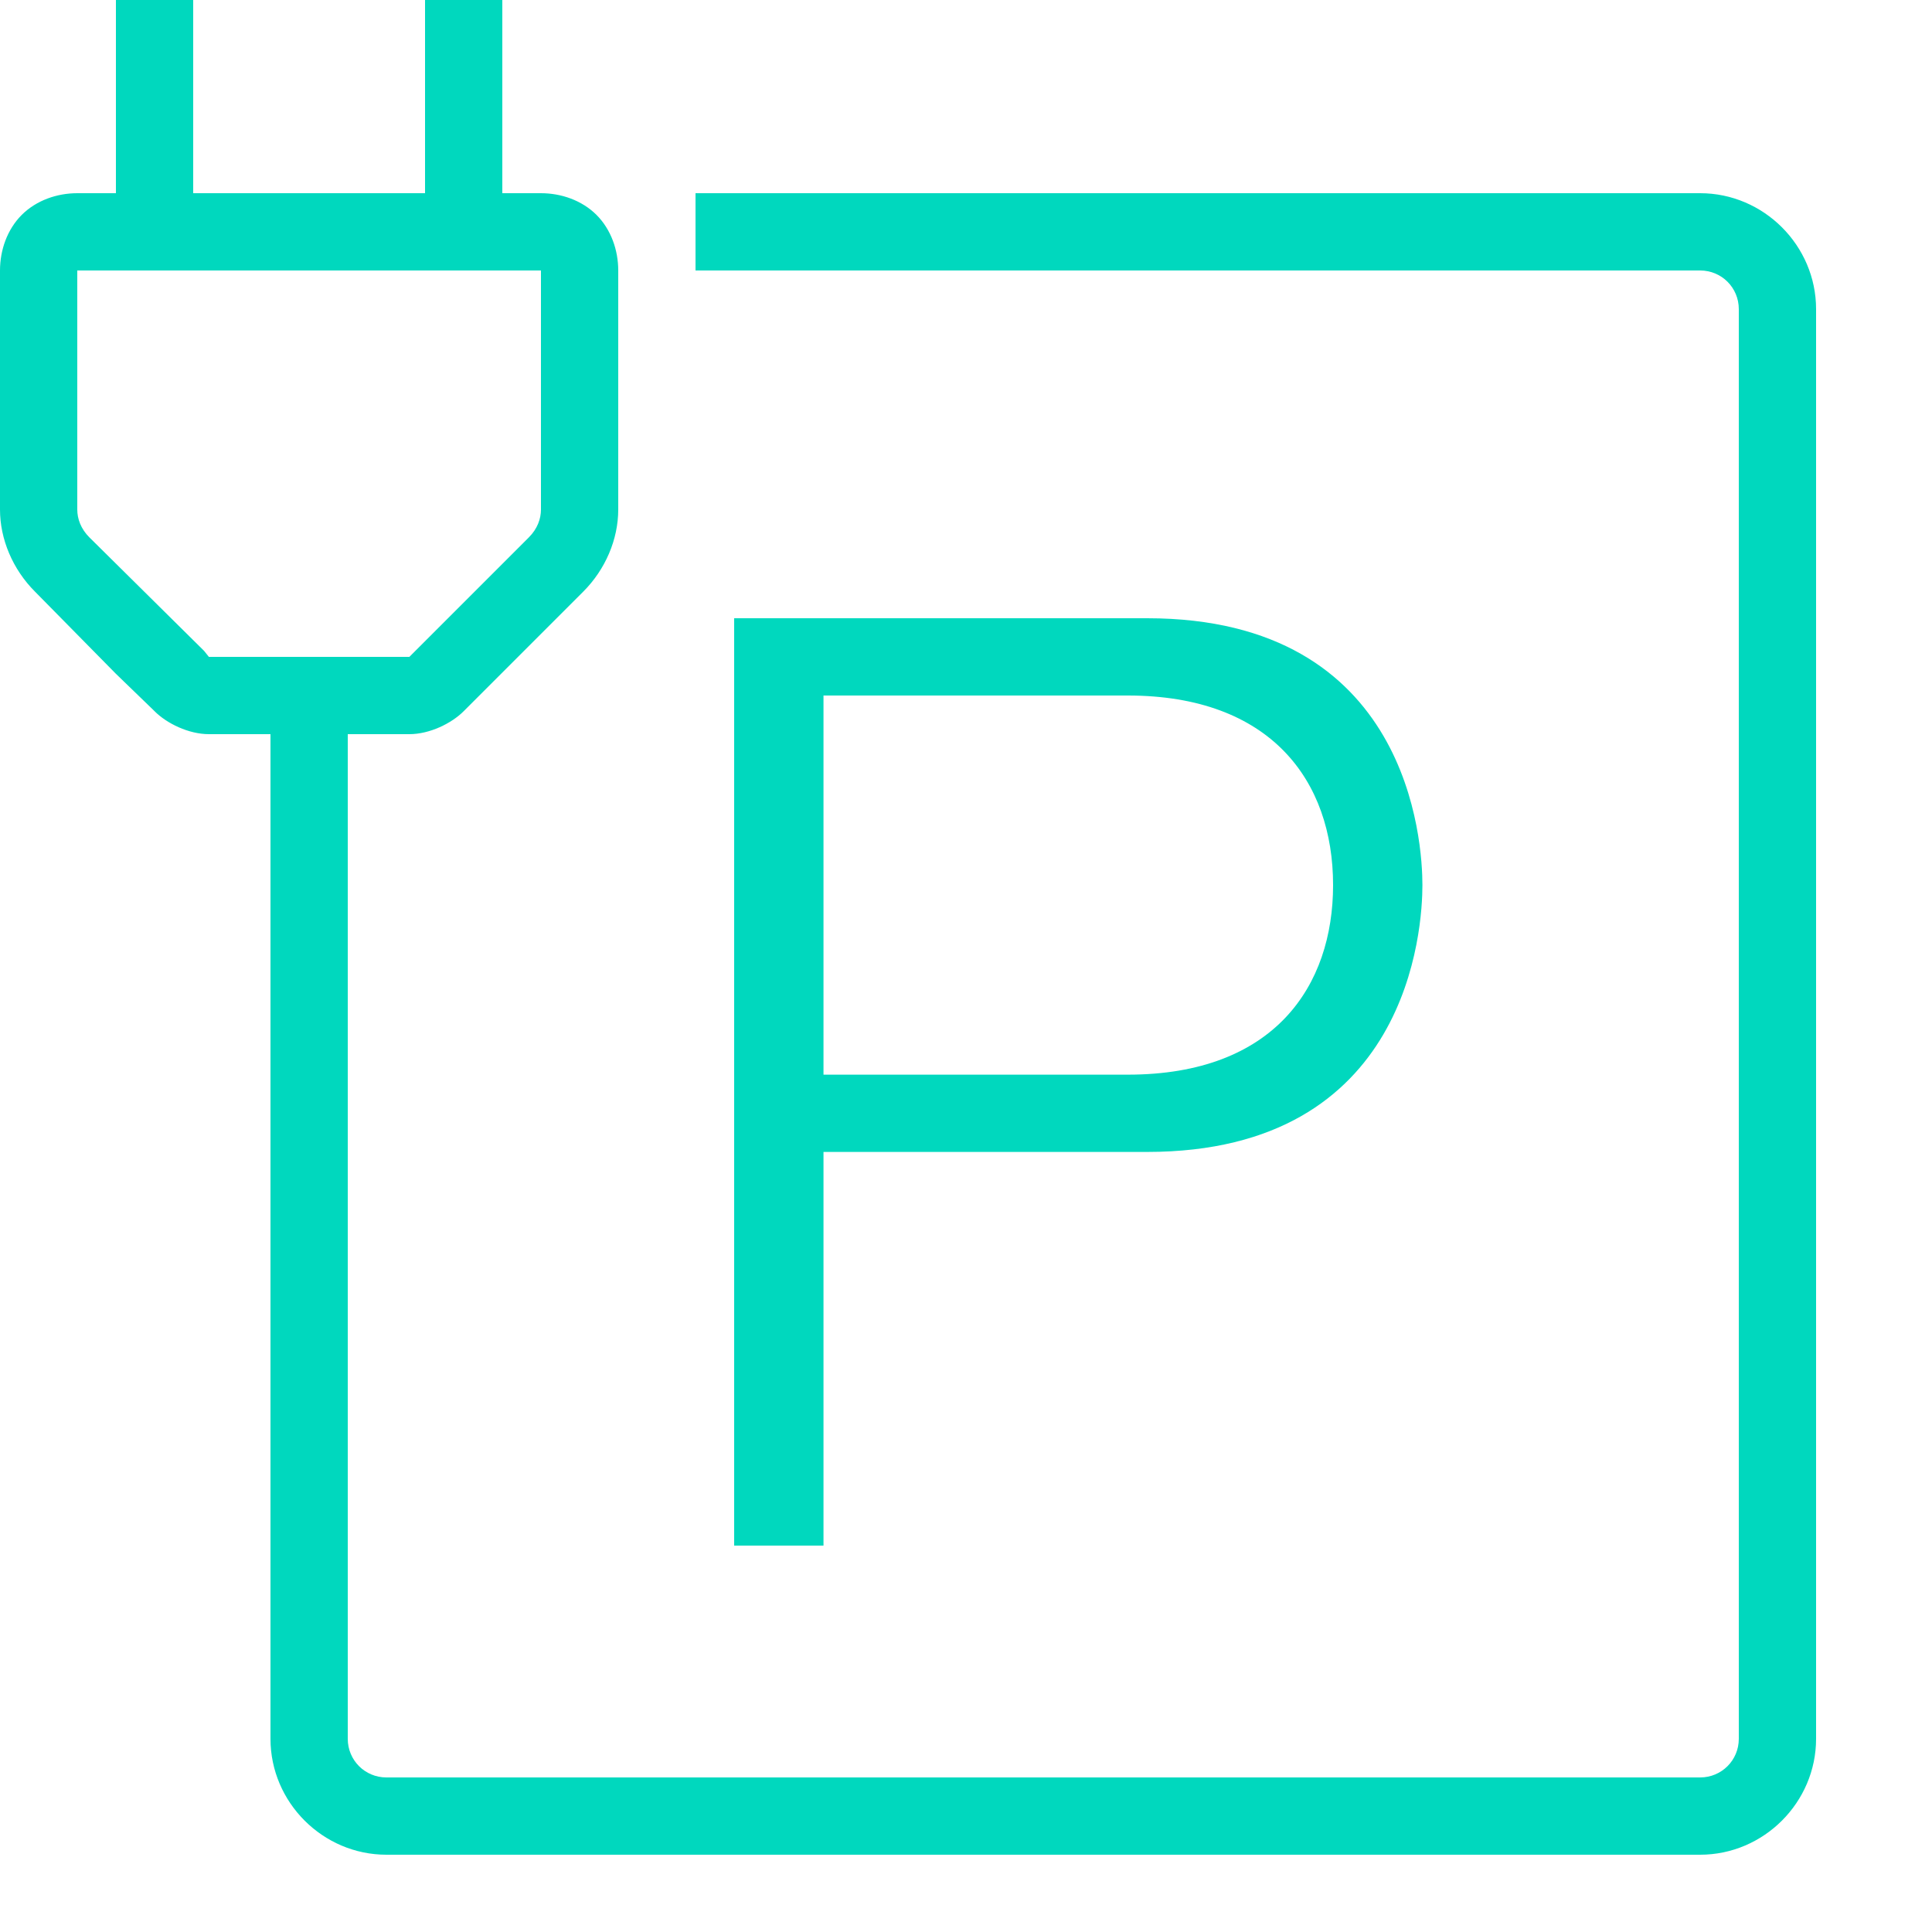 <svg xmlns="http://www.w3.org/2000/svg"  viewBox="0 0 50 50" width="50px" height="50px"><path fill="#00d8be"  d="M 3 0 L 3 5 L 2 5 C 1.477 5 0.941 5.184 0.562 5.562 C 0.184 5.941 0 6.477 0 7 L 0 13.188 C 0 13.953 0.328 14.734 0.906 15.312 L 3 17.438 L 3.969 18.375 L 4 18.406 C 4.316 18.723 4.883 19 5.406 19 L 7 19 L 7 45 C 7 46.645 8.355 48 10 48 L 44 48 C 45.645 48 47 46.645 47 45 L 47 8 C 47 6.355 45.645 5 44 5 L 18 5 L 18 7 L 44 7 C 44.555 7 45 7.445 45 8 L 45 45 C 45 45.555 44.555 46 44 46 L 10 46 C 9.445 46 9 45.555 9 45 L 9 19 L 10.594 19 C 11.117 19 11.684 18.723 12 18.406 L 15.094 15.312 C 15.672 14.734 16 13.953 16 13.188 L 16 7 C 16 6.477 15.816 5.941 15.438 5.562 C 15.059 5.184 14.523 5 14 5 L 13 5 L 13 0 L 11 0 L 11 5 L 5 5 L 5 0 Z M 2 7 L 14 7 L 14 13.188 C 14 13.422 13.91 13.684 13.688 13.906 L 10.594 17 L 5.406 17 L 5.281 16.844 L 2.312 13.906 C 2.09 13.684 2 13.422 2 13.188 Z M 19 16 L 19 40 L 21.312 40 L 21.312 29.812 L 29.688 29.812 C 36.488 29.812 36.812 24.008 36.812 22.906 C 36.812 21.805 36.488 16 29.688 16 Z M 21.312 18 L 29.188 18 C 32.887 18 34.5 20.207 34.5 22.906 C 34.5 25.508 32.988 27.812 29.188 27.812 L 21.312 27.812 Z"/></svg>